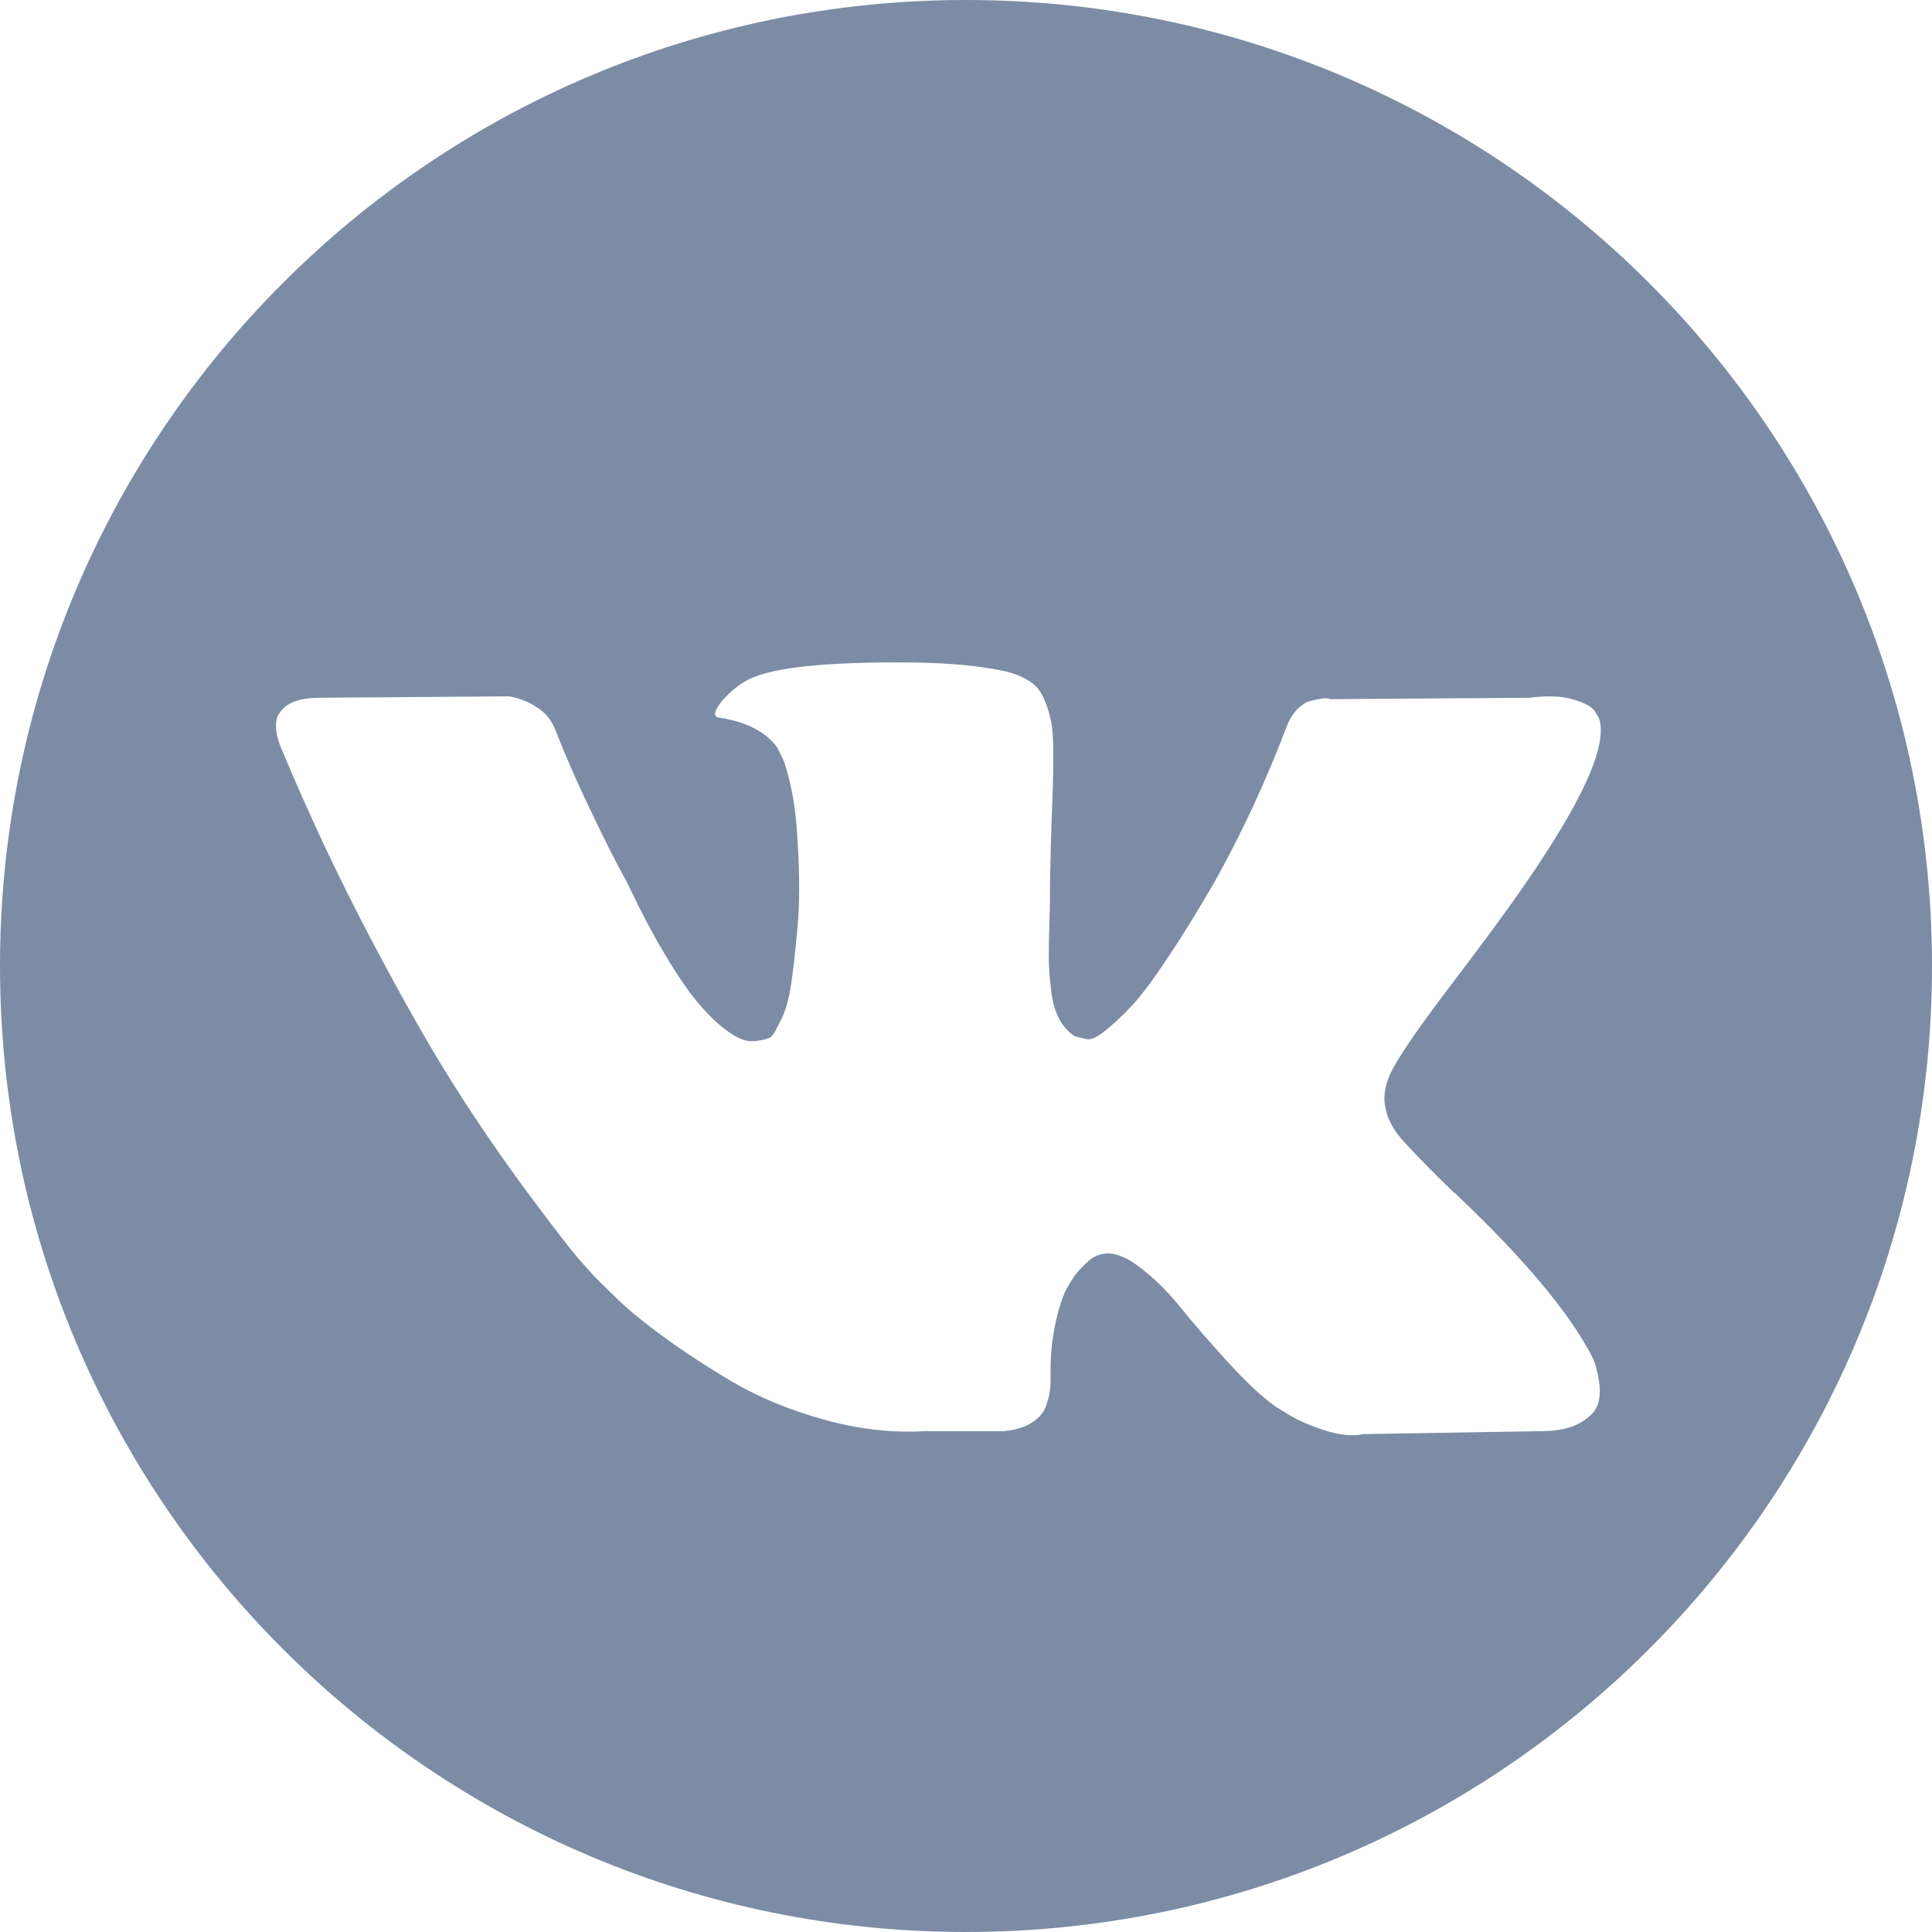 <?xml version="1.0" encoding="UTF-8"?>
<svg width="35px" height="35px" viewBox="0 0 35 35" version="1.1" xmlns="http://www.w3.org/2000/svg" xmlns:xlink="http://www.w3.org/1999/xlink">
    <!-- Generator: Sketch 43.2 (39069) - http://www.bohemiancoding.com/sketch -->
    <title>Combined Shape</title>
    <desc>Created with Sketch.</desc>
    <defs></defs>
    <g id="Symbols" stroke="none" stroke-width="1" fill="none" fill-rule="evenodd">
        <g id="footer" transform="translate(-1026, -239)" fill="#7C8CA5">
            <g id="social">
                <g transform="translate(975, 239)">
                    <path d="M68.5,35 C58.835,35 51,27.165 51,17.5 C51,7.835 58.835,0 68.5,0 C78.165,0 86,7.835 86,17.5 C86,27.165 78.165,35 68.5,35 Z M79.873,24.644 C79.845,24.579 79.818,24.527 79.792,24.484 C79.375,23.717 78.58,22.776 77.406,21.661 L77.38,21.635 L77.368,21.622 L77.355,21.609 L77.343,21.609 C76.81,21.09 76.473,20.741 76.33,20.561 C76.072,20.221 76.014,19.876 76.156,19.526 C76.255,19.262 76.63,18.705 77.28,17.853 C77.622,17.402 77.892,17.04 78.093,16.767 C79.534,14.808 80.158,13.555 79.966,13.011 L79.893,12.884 C79.842,12.807 79.713,12.736 79.506,12.672 C79.297,12.609 79.03,12.598 78.705,12.641 L75.106,12.666 C75.047,12.644 74.965,12.647 74.857,12.672 C74.747,12.698 74.693,12.71 74.693,12.71 L74.63,12.743 L74.581,12.781 C74.539,12.807 74.494,12.851 74.444,12.916 C74.393,12.979 74.353,13.054 74.318,13.14 C73.927,14.17 73.481,15.127 72.982,16.014 C72.674,16.541 72.391,17 72.131,17.386 C71.873,17.774 71.657,18.06 71.482,18.244 C71.308,18.426 71.149,18.574 71.008,18.684 C70.865,18.794 70.757,18.842 70.682,18.825 C70.607,18.807 70.537,18.79 70.469,18.773 C70.354,18.696 70.259,18.592 70.189,18.46 C70.118,18.328 70.07,18.162 70.045,17.962 C70.021,17.762 70.006,17.589 70.001,17.445 C69.998,17.299 70,17.095 70.007,16.831 C70.016,16.567 70.021,16.388 70.021,16.294 C70.021,15.971 70.027,15.62 70.039,15.241 C70.052,14.862 70.061,14.561 70.07,14.341 C70.079,14.118 70.082,13.884 70.082,13.637 C70.082,13.39 70.069,13.197 70.039,13.055 C70.01,12.916 69.967,12.779 69.908,12.647 C69.85,12.516 69.764,12.413 69.652,12.341 C69.539,12.269 69.4,12.21 69.233,12.167 C68.792,12.066 68.23,12.011 67.546,12.002 C65.996,11.985 65.002,12.088 64.559,12.309 C64.385,12.402 64.226,12.529 64.085,12.692 C63.935,12.879 63.914,12.982 64.022,12.999 C64.522,13.075 64.876,13.258 65.084,13.548 L65.159,13.701 C65.218,13.812 65.276,14.008 65.335,14.288 C65.393,14.569 65.431,14.88 65.447,15.221 C65.488,15.844 65.488,16.376 65.447,16.817 C65.405,17.261 65.366,17.606 65.329,17.853 C65.291,18.1 65.234,18.301 65.159,18.454 C65.084,18.607 65.035,18.701 65.009,18.735 C64.984,18.768 64.964,18.79 64.948,18.799 C64.838,18.84 64.726,18.862 64.61,18.862 C64.493,18.862 64.351,18.802 64.184,18.684 C64.018,18.564 63.845,18.4 63.667,18.192 C63.487,17.983 63.286,17.692 63.061,17.316 C62.836,16.942 62.602,16.498 62.36,15.988 L62.161,15.617 C62.036,15.379 61.865,15.031 61.648,14.575 C61.432,14.12 61.24,13.68 61.073,13.253 C61.007,13.074 60.907,12.939 60.773,12.845 L60.712,12.807 C60.67,12.772 60.602,12.736 60.511,12.698 C60.419,12.66 60.323,12.632 60.224,12.615 L56.8,12.64 C56.45,12.64 56.213,12.721 56.087,12.884 L56.038,12.959 C56.012,13.002 56,13.071 56,13.164 C56,13.258 56.026,13.373 56.075,13.509 C56.575,14.71 57.118,15.868 57.706,16.985 C58.292,18.1 58.804,18.998 59.236,19.679 C59.669,20.362 60.112,21.004 60.56,21.609 C61.01,22.213 61.309,22.601 61.454,22.771 C61.6,22.941 61.715,23.07 61.798,23.155 L62.11,23.461 C62.311,23.665 62.603,23.911 62.992,24.196 C63.379,24.481 63.808,24.762 64.279,25.039 C64.75,25.315 65.297,25.542 65.921,25.716 C66.547,25.891 67.154,25.961 67.747,25.927 L69.184,25.927 C69.475,25.901 69.695,25.808 69.845,25.647 L69.895,25.582 C69.929,25.532 69.959,25.452 69.989,25.346 C70.018,25.24 70.033,25.122 70.033,24.995 C70.024,24.628 70.051,24.299 70.114,24.004 C70.175,23.711 70.247,23.489 70.327,23.34 C70.406,23.191 70.495,23.066 70.595,22.964 C70.694,22.862 70.766,22.8 70.808,22.779 C70.849,22.757 70.882,22.742 70.907,22.734 C71.107,22.665 71.342,22.731 71.614,22.932 C71.884,23.132 72.139,23.378 72.376,23.673 C72.613,23.967 72.899,24.297 73.232,24.662 C73.565,25.029 73.856,25.302 74.107,25.481 L74.356,25.634 C74.524,25.736 74.74,25.829 75.007,25.915 C75.272,25.999 75.507,26.021 75.706,25.98 L78.906,25.927 C79.222,25.927 79.468,25.874 79.642,25.768 C79.818,25.662 79.921,25.544 79.954,25.417 C79.989,25.289 79.99,25.144 79.962,24.983 C79.932,24.82 79.902,24.708 79.873,24.644 Z" id="Combined-Shape"></path>
                </g>
            </g>
        </g>
    </g>
</svg>